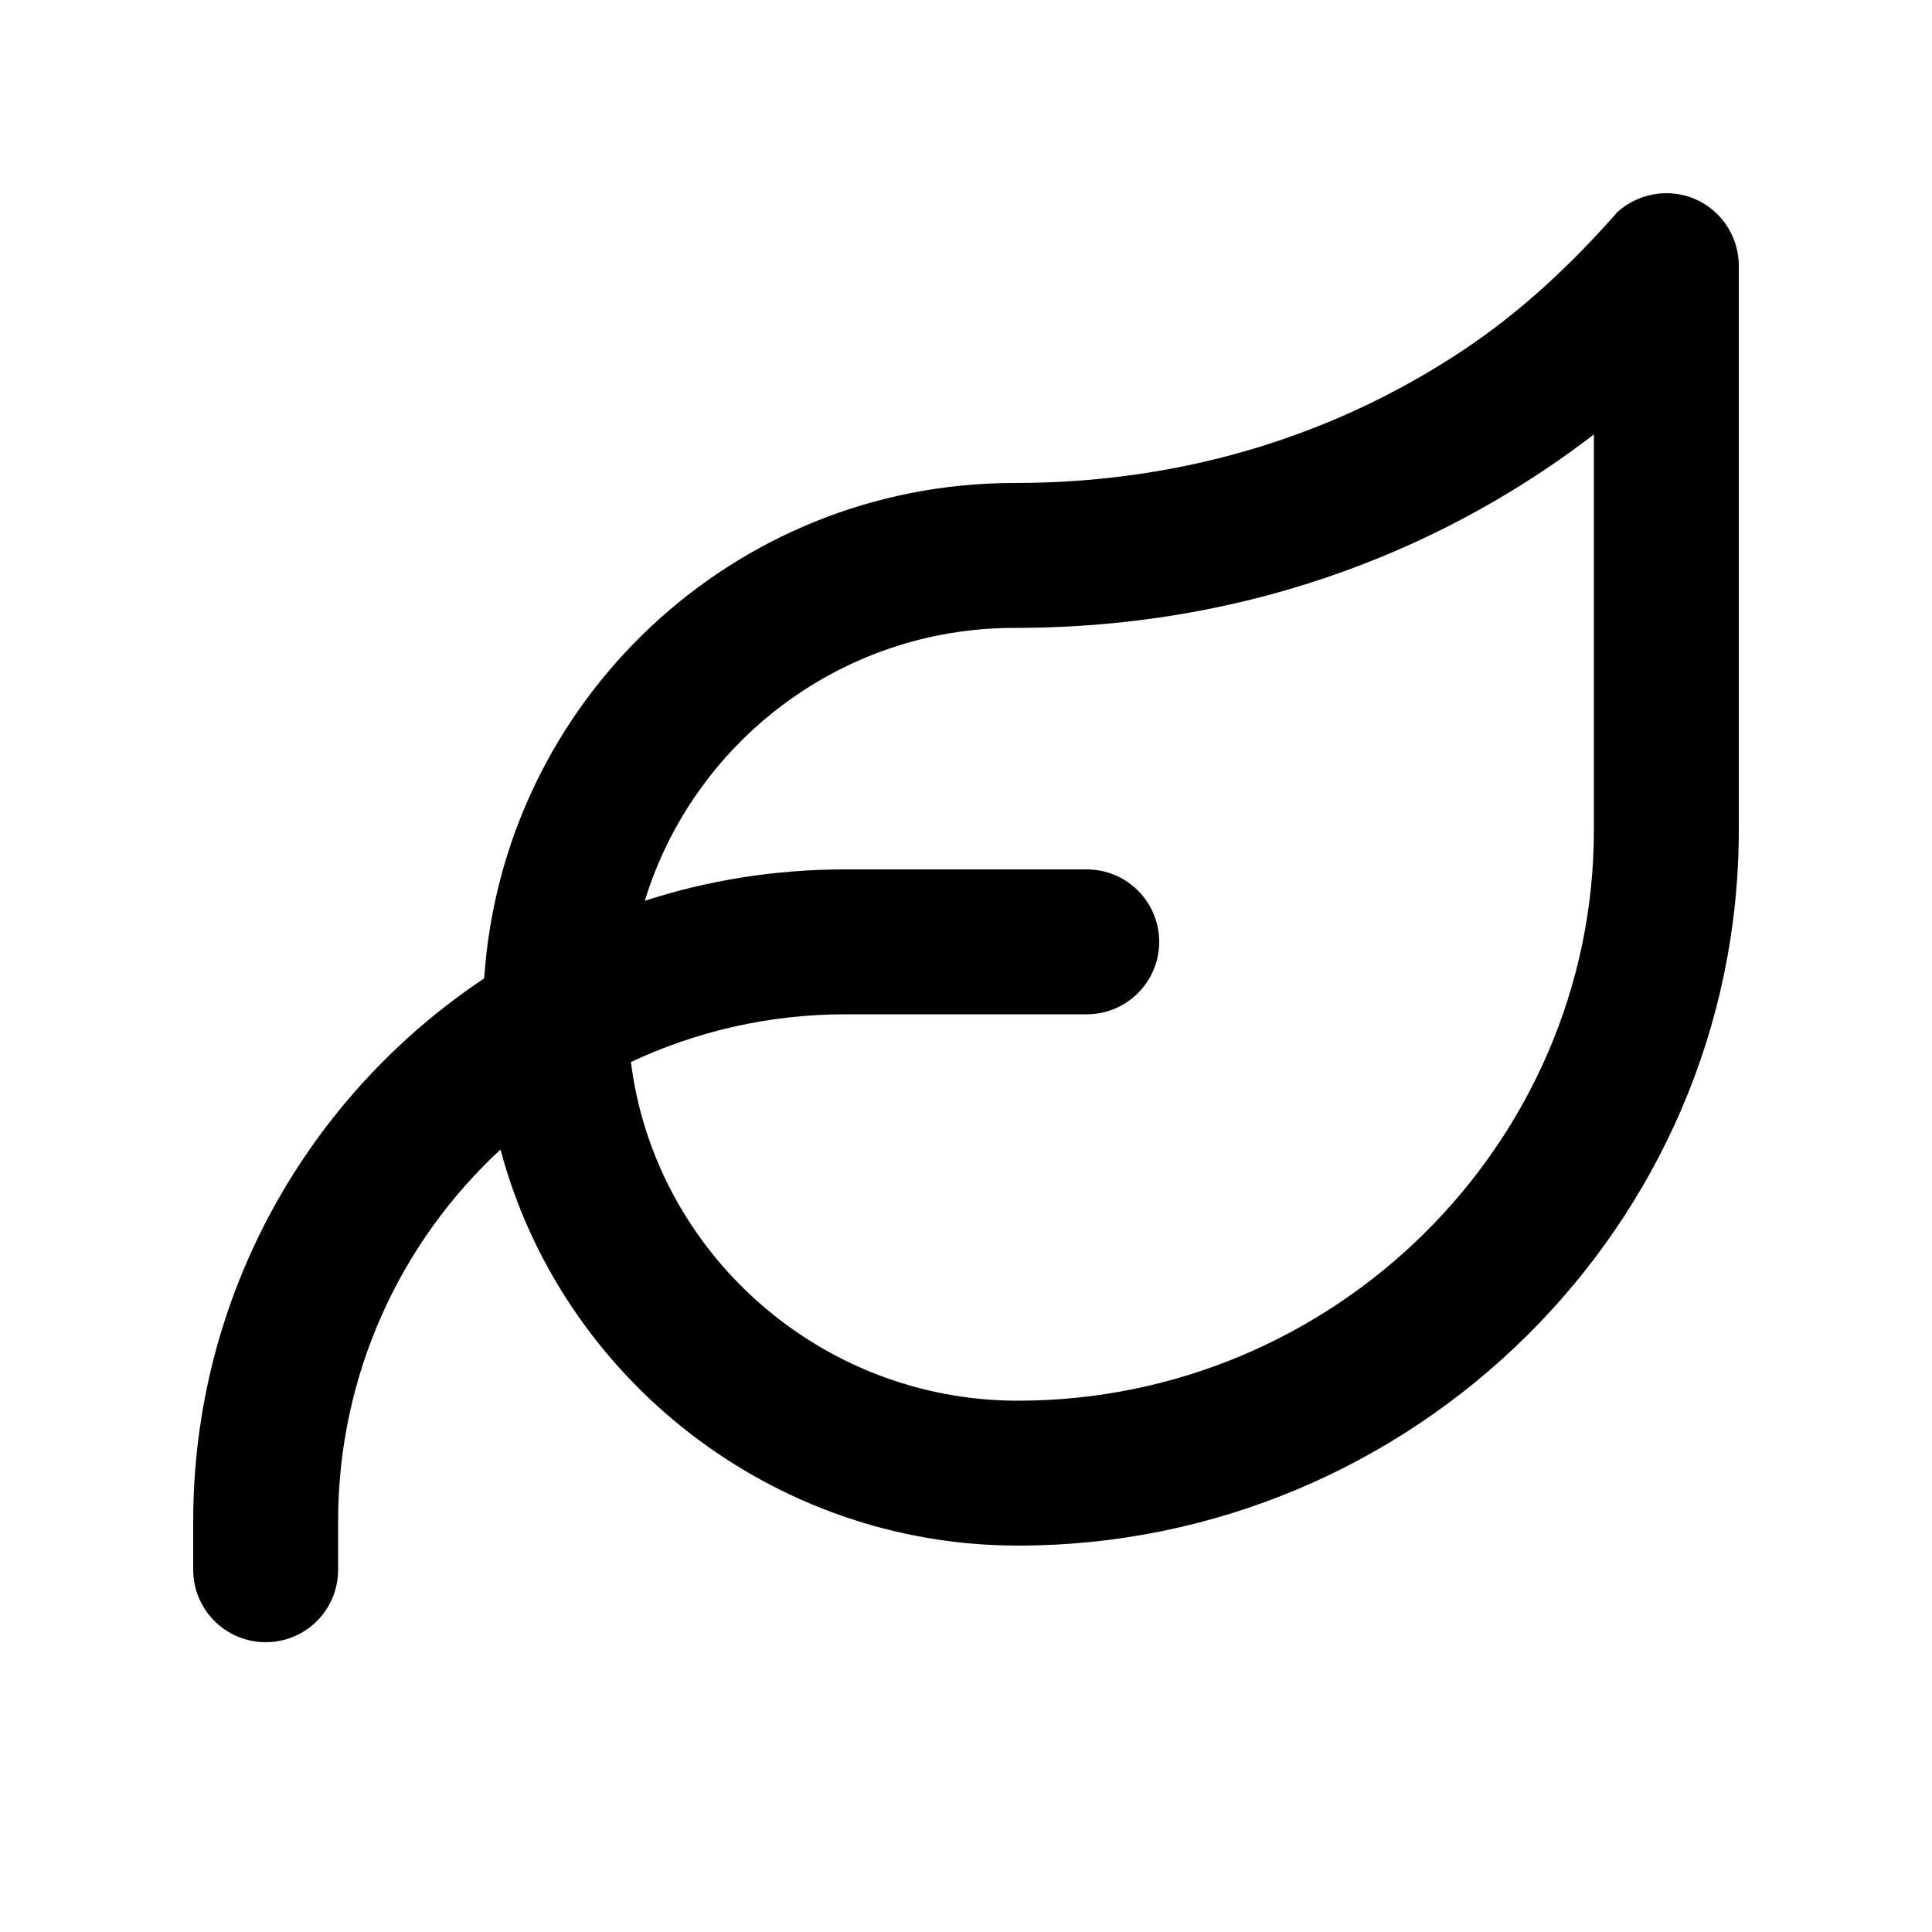 <svg xmlns="http://www.w3.org/2000/svg" viewBox="0 0 640 640"><!--! Font Awesome Pro 7.1.0 by @fontawesome - https://fontawesome.com License - https://fontawesome.com/license (Commercial License) Copyright 2025 Fonticons, Inc. --><path fill="currentColor" d="M535.3 70.7C541.7 64.6 551 62.4 559.6 65.2C569.4 68.5 576 77.7 576 88L576 274.9C576 406.1 467.9 512 337.2 512C255.7 512 185.9 456.4 165.8 380.8C132.7 411.4 112 455.3 112 504L112 520C112 533.3 101.3 544 88 544C74.7 544 64 533.2 64 520L64 504C64 428.9 102.3 362.8 160.4 324.1C166.5 232.4 242.8 160 336 160C402.4 160 451.8 137.9 484.7 116C503.9 103.2 520.2 87.9 535.4 70.7zM528 143.9C489.7 173.4 425.6 208 336 208C278.4 208 229.6 246.1 213.6 298.4C234.5 291.6 256.8 288 280 288L360 288C373.3 288 384 298.8 384 312C384 325.2 373.3 336 360 336L280 336C254.6 336 230.6 341.7 209 351.8C216.9 414.9 271.6 464 337.2 464C441.9 464 528 379.1 528 274.9L528 143.9z"/></svg>